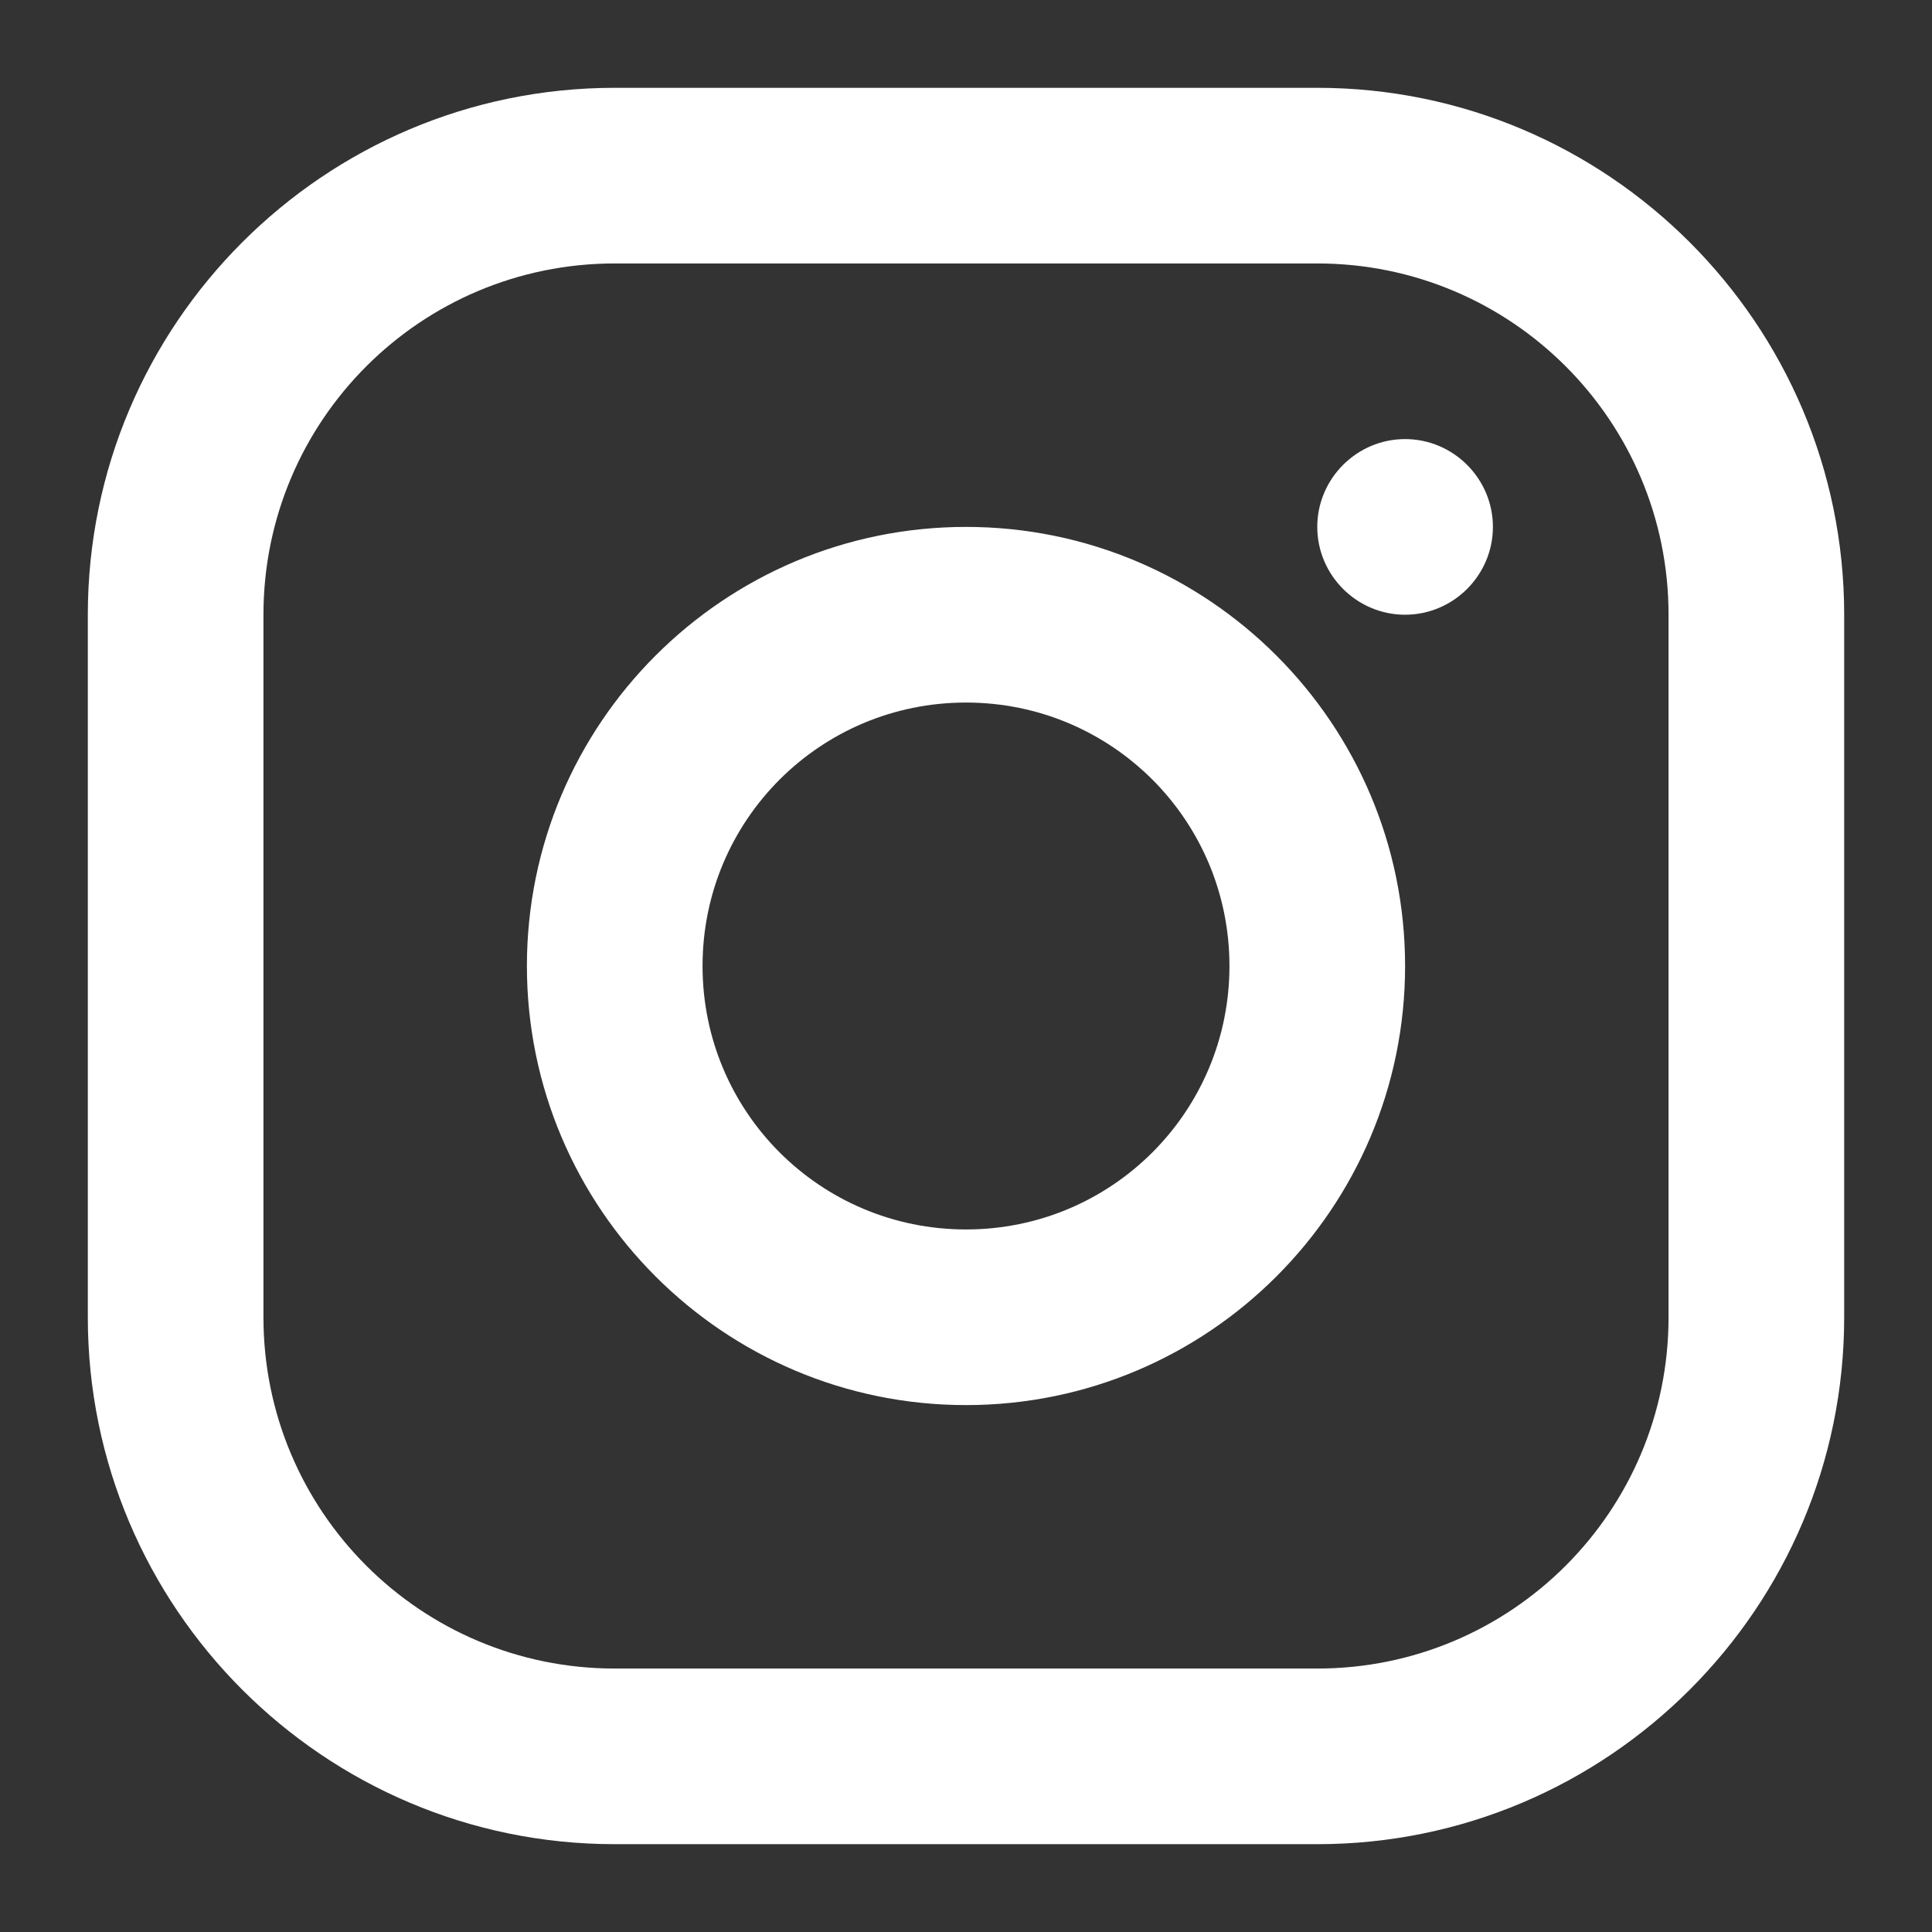 <?xml version="1.0" encoding="utf-8"?>
<!-- Generator: Adobe Illustrator 25.0.0, SVG Export Plug-In . SVG Version: 6.00 Build 0)  -->
<svg version="1.1" id="Layer_1" xmlns="http://www.w3.org/2000/svg" xmlns:xlink="http://www.w3.org/1999/xlink" x="0px" y="0px"
	 viewBox="0 0 22 22" style="enable-background:new 0 0 22 22;" xml:space="preserve">
<rect x="0" y="0" width="22" height="22" fill="#333333" stroke="none"/>
<style type="text/css">
	.st0{fill-rule:evenodd;clip-rule:evenodd;fill:#FFFFFF;}
</style>
<path class="st0" d="M17,6c0,0.55-0.45,1-1,1c-0.55,0-1-0.45-1-1c0-0.55,0.45-1,1-1C16.55,5,17,5.45,17,6z M11,14c1.66,0,3-1.34,3-3
	c0-1.66-1.34-3-3-3c-1.66,0-3,1.34-3,3C8,12.66,9.34,14,11,14z M11,16c-2.76,0-5-2.24-5-5c0-2.76,2.24-5,5-5c2.76,0,5,2.24,5,5
	C16,13.76,13.76,16,11,16z M3,7c0-2.21,1.79-4,4-4h8c2.21,0,4,1.79,4,4v8c0,2.21-1.79,4-4,4H7c-2.21,0-4-1.79-4-4V7z M15,1H7
	C3.69,1,1,3.69,1,7v8c0,3.31,2.69,6,6,6h8c3.31,0,6-2.69,6-6V7C21,3.69,18.31,1,15,1z"/>
</svg>
